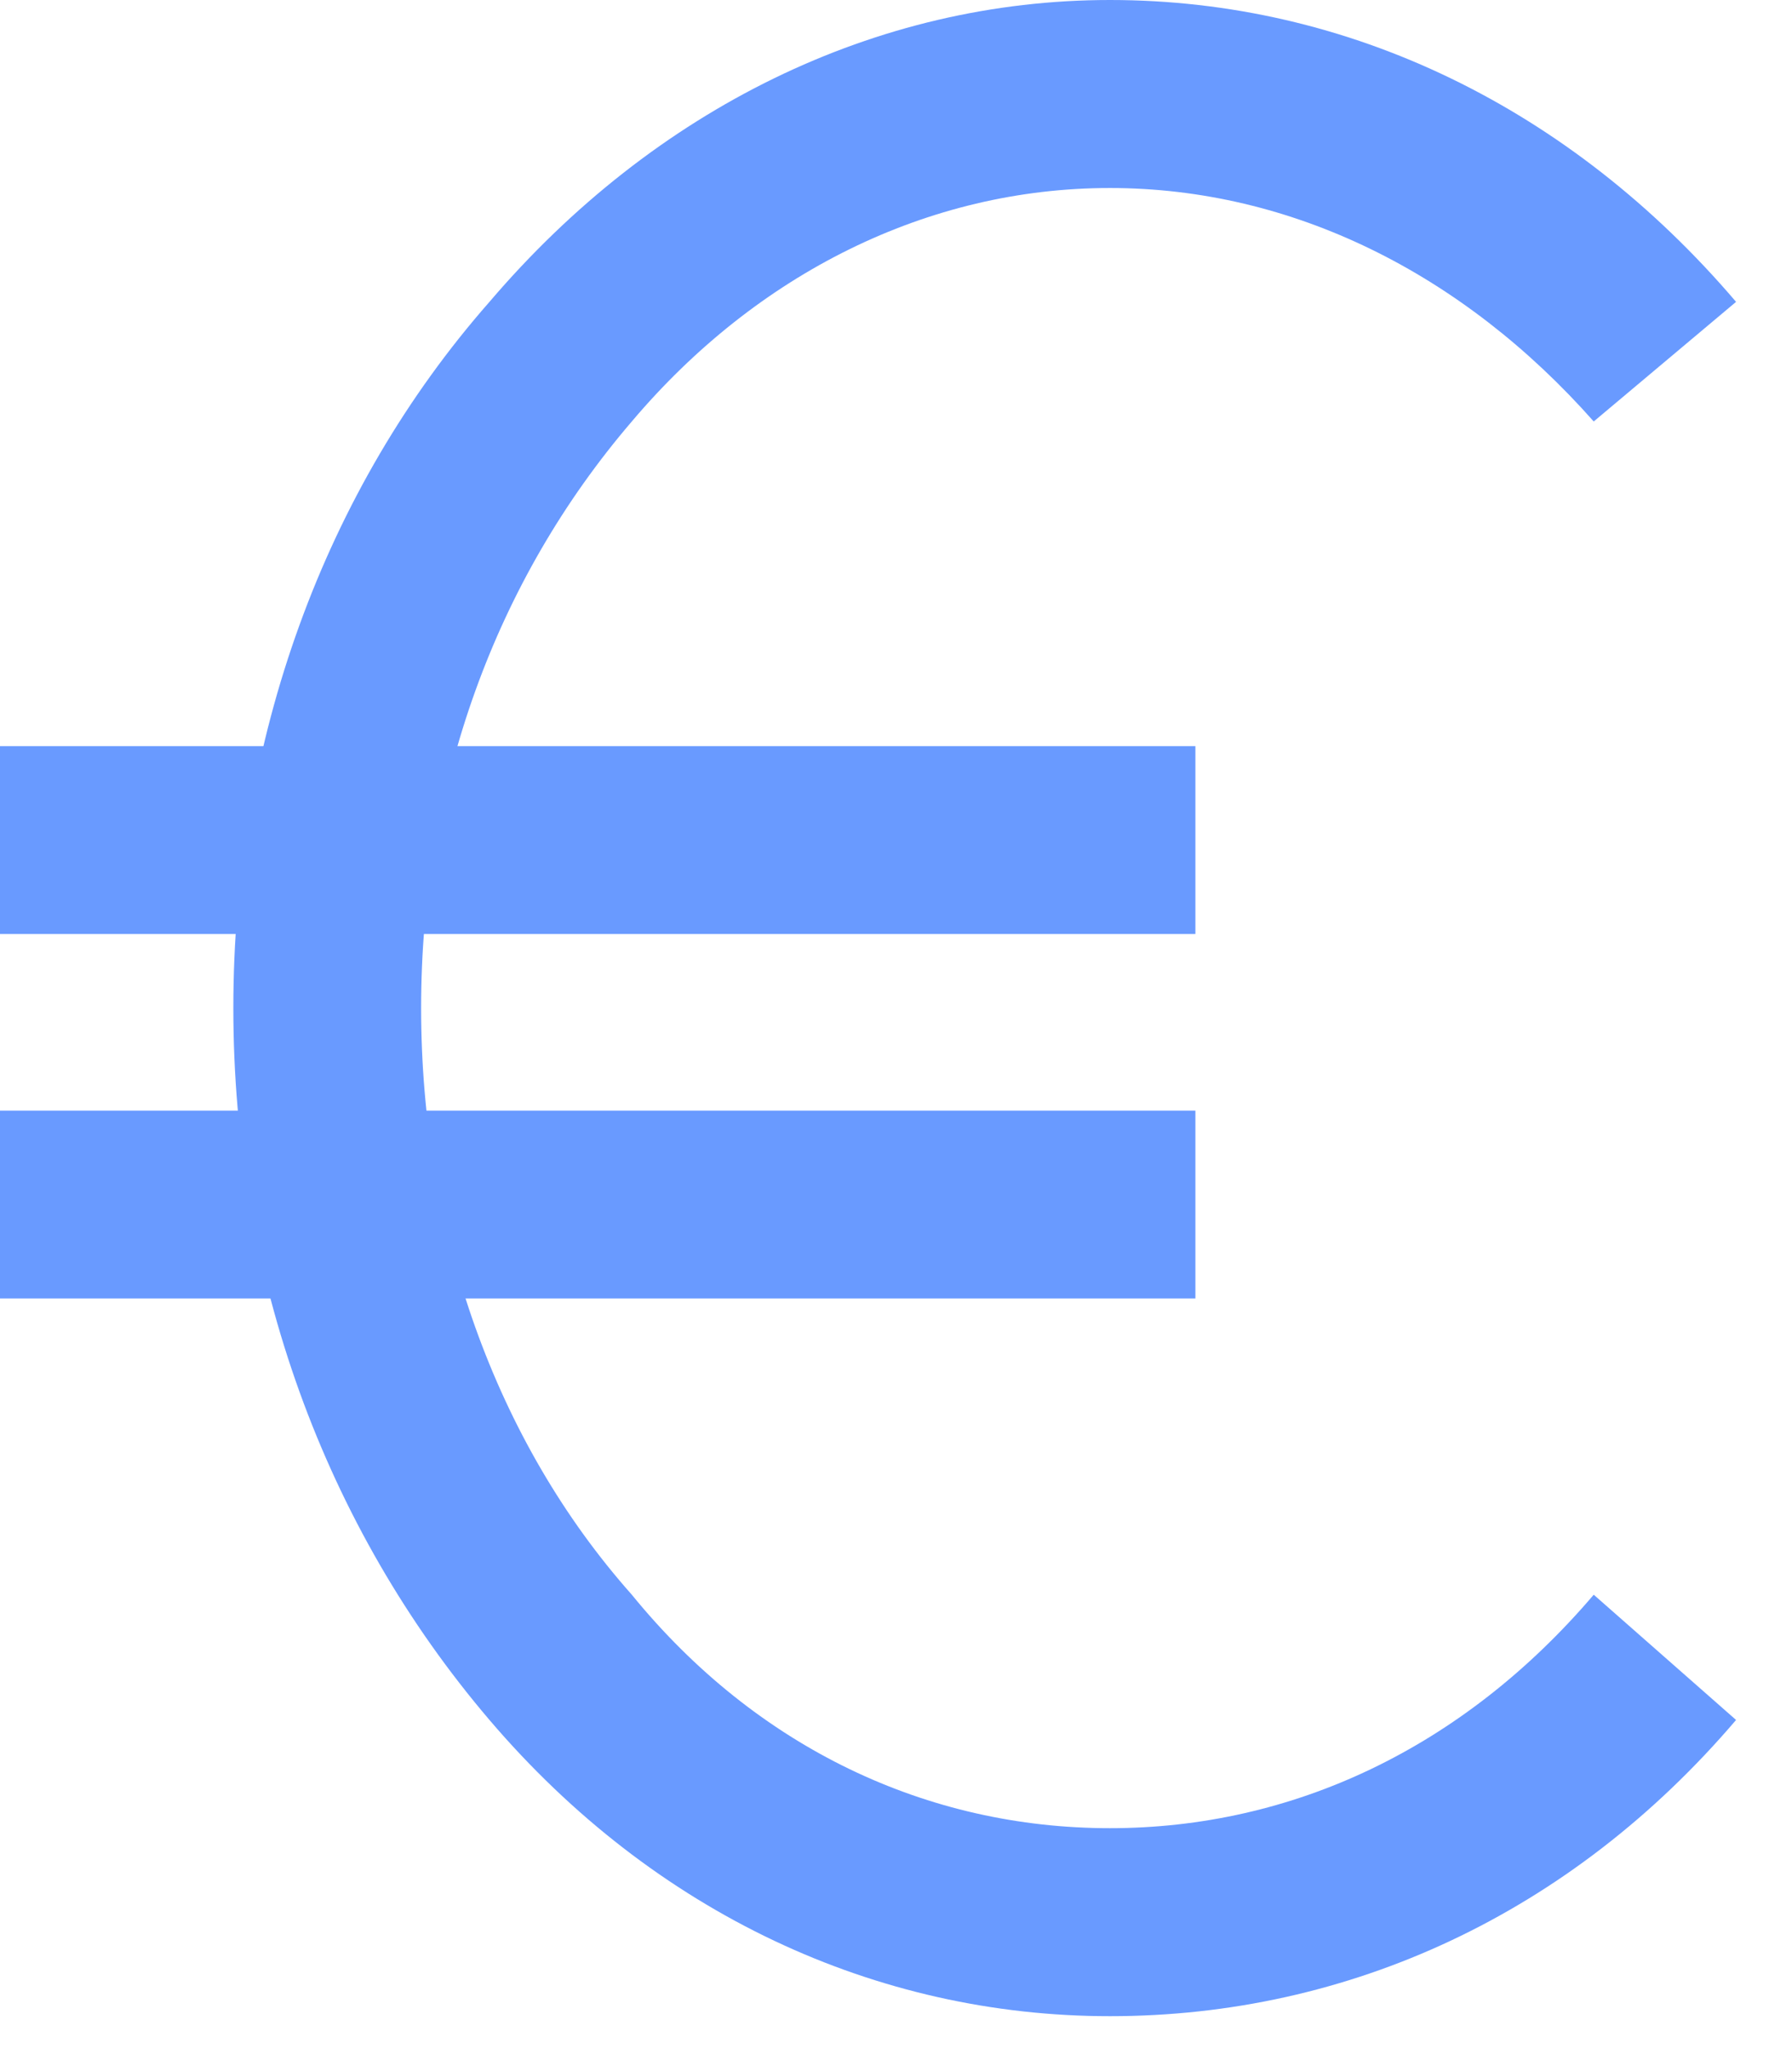 <svg width="14" height="16" viewBox="0 0 14 16" fill="none" xmlns="http://www.w3.org/2000/svg">
<path d="M9.339 7.293H0V5.826H9.339V7.293Z" fill="#699AFF"/>
<path d="M9.339 10.139H0V8.672H9.339V10.139Z" fill="#699AFF"/>
<path d="M8.671 15.743C6.848 15.743 5.114 14.942 3.824 13.43C2.534 11.918 1.823 9.961 1.823 7.871C1.823 5.781 2.534 3.824 3.824 2.357C5.114 0.845 6.848 0 8.671 0C10.539 0 12.273 0.845 13.563 2.357L12.451 3.291C11.428 2.135 10.094 1.468 8.671 1.468C7.248 1.468 5.914 2.135 4.936 3.291C3.868 4.536 3.29 6.137 3.29 7.871C3.29 9.606 3.868 11.251 4.936 12.452C5.914 13.652 7.248 14.275 8.671 14.275C10.094 14.275 11.428 13.652 12.451 12.452L13.563 13.43C12.273 14.942 10.539 15.743 8.671 15.743Z" fill="#699AFF"/>
</svg>

